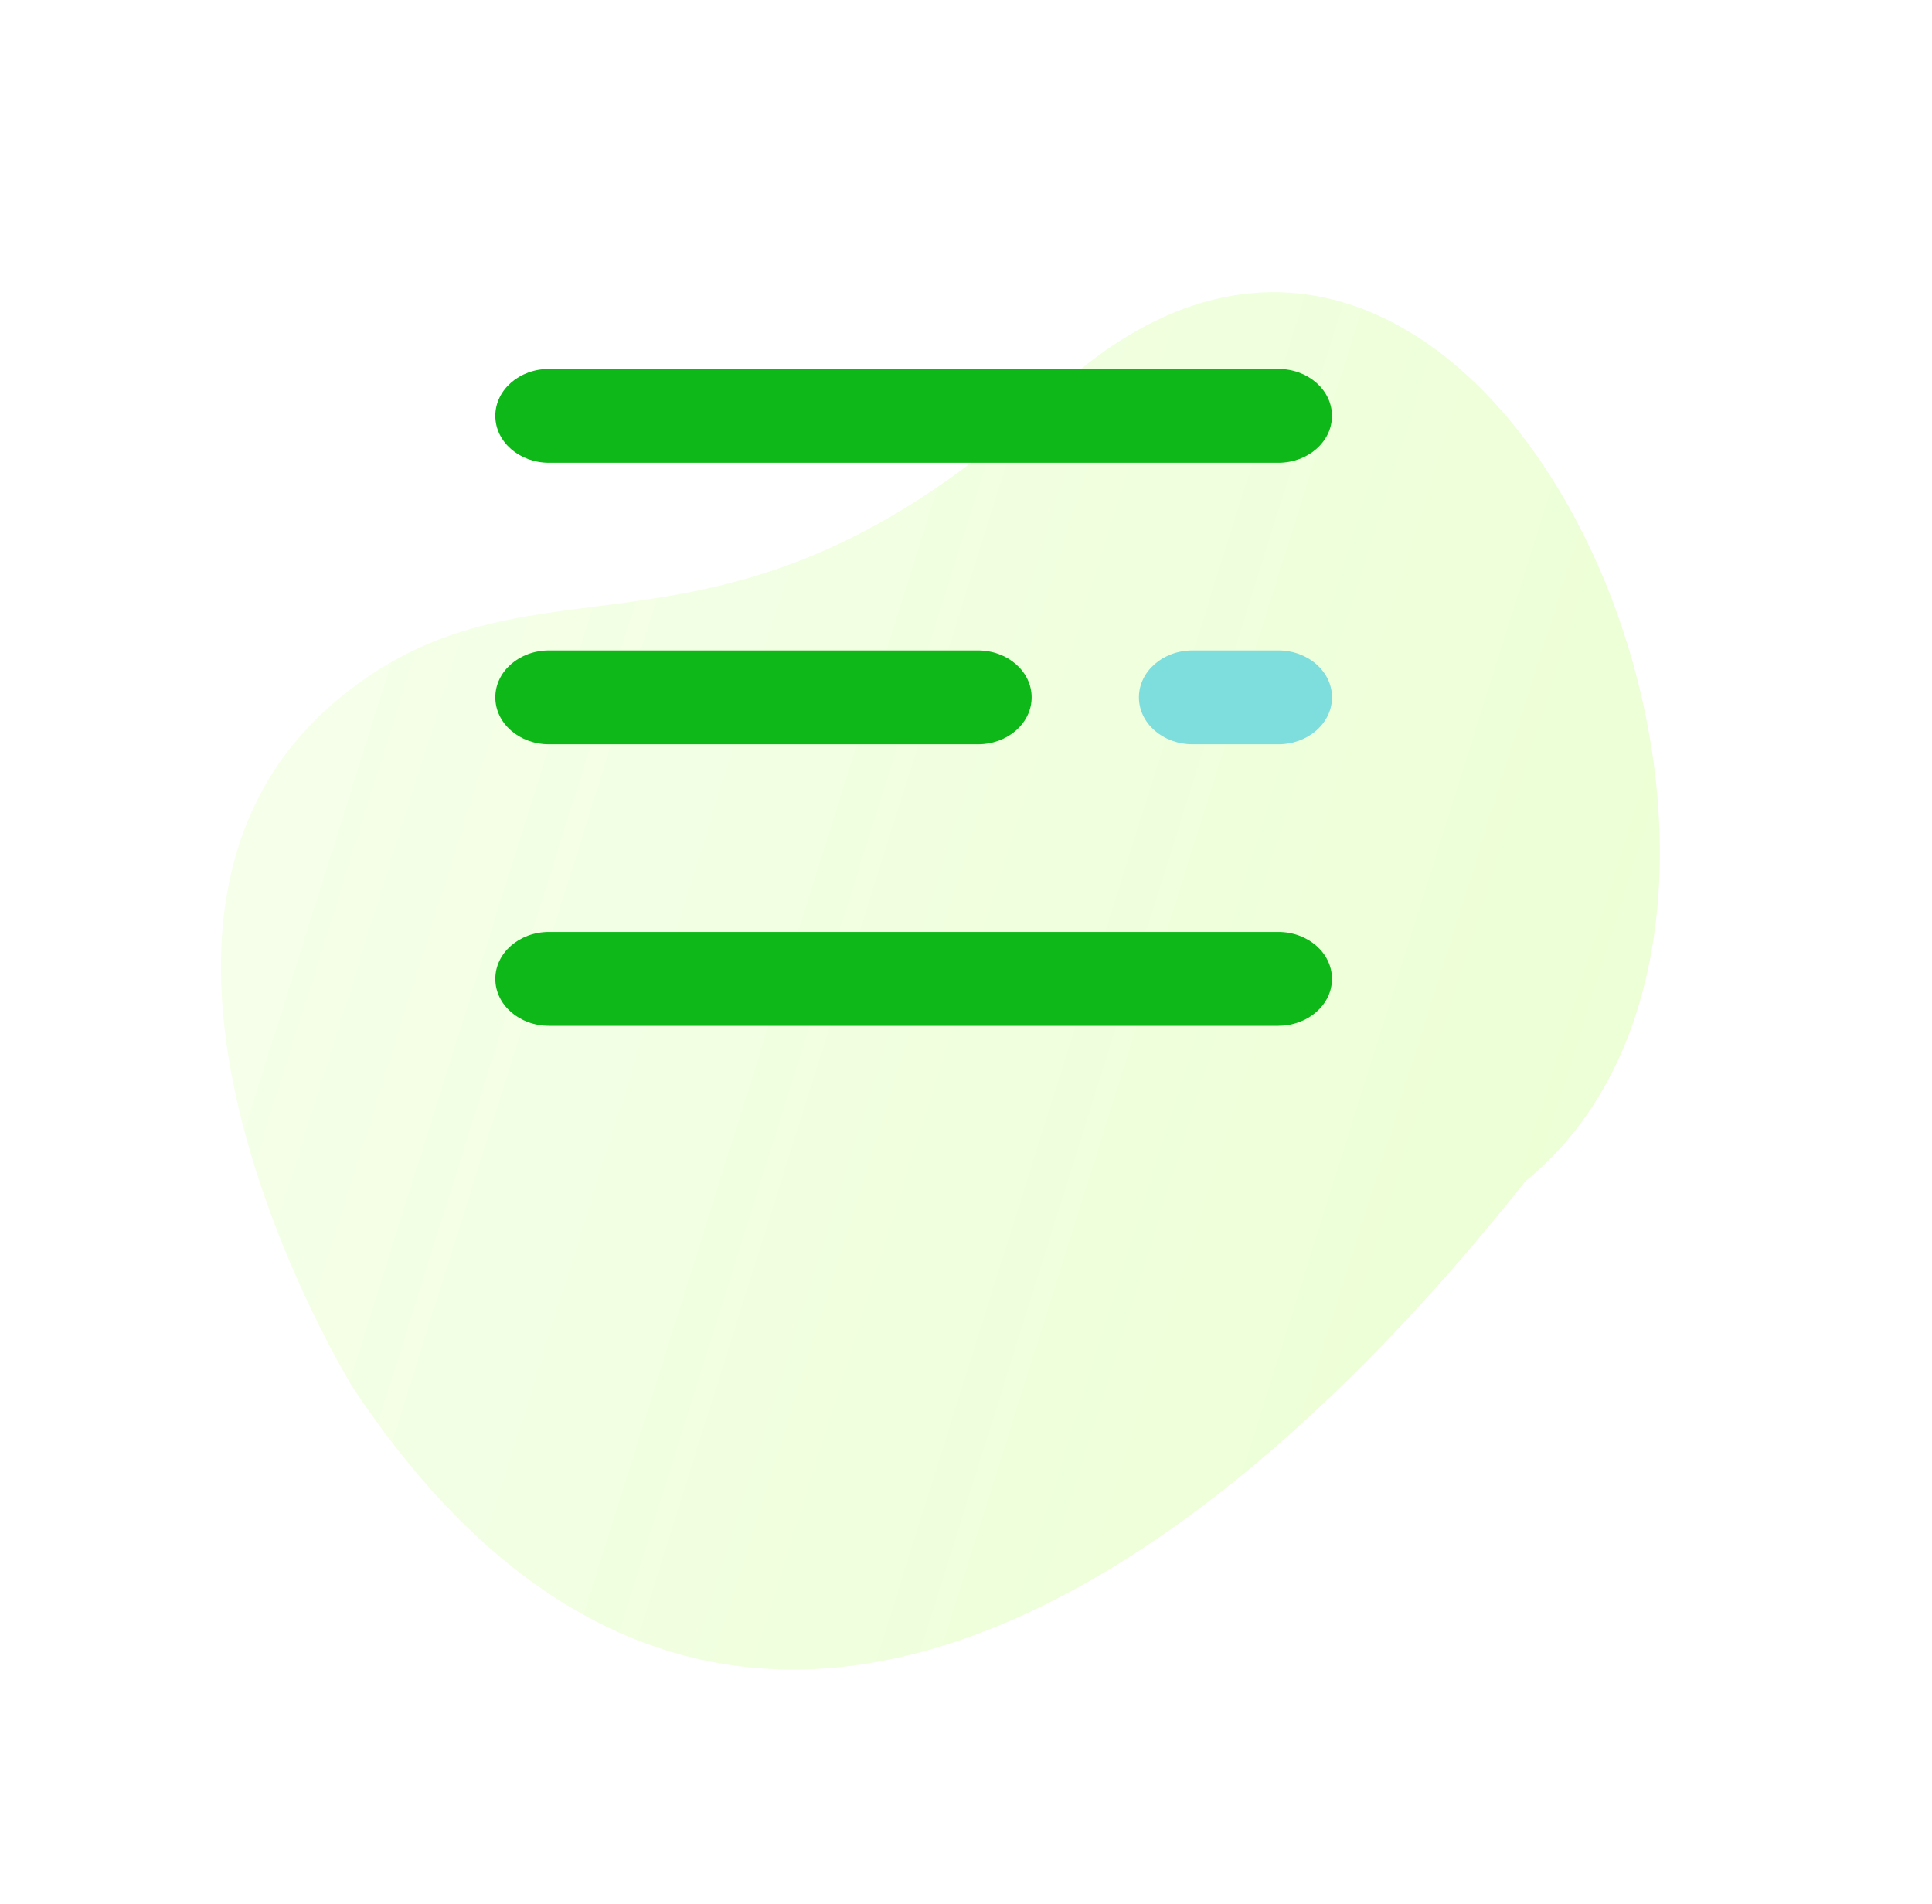 <svg xmlns="http://www.w3.org/2000/svg" width="70" height="69" fill="none"><path d="M55.267 42.801C67.76 32.62 54.047.391 38.644 13.805c-12.399 11.84-18.993 5.379-26.388 11.526-9.84 8.145.495 24.862.479 24.872 12.424 18.79 29.4 9.163 42.532-7.402z" fill="url(#paint0_linear)" fill-opacity=".2"></path><path d="M46.317 16.769H19.889c-1.073 0-1.943-.761-1.943-1.7 0-.94.87-1.7 1.943-1.7h26.428c1.073 0 1.943.76 1.943 1.7 0 .939-.87 1.7-1.943 1.7zM35.435 26.968H19.889c-1.073 0-1.943-.76-1.943-1.7 0-.939.87-1.7 1.943-1.7h15.546c1.073 0 1.943.761 1.943 1.7 0 .94-.87 1.7-1.943 1.7z" fill="#0EB818"></path><path d="M46.317 26.968h-3.109c-1.073 0-1.943-.761-1.943-1.7 0-.94.87-1.7 1.943-1.7h3.11c1.073 0 1.943.76 1.943 1.7 0 .939-.87 1.7-1.944 1.7z" fill="#7EDEDD"></path><path d="M46.317 37.17H19.889c-1.073 0-1.943-.762-1.943-1.7 0-.94.87-1.701 1.943-1.701h26.428c1.073 0 1.943.76 1.943 1.7s-.87 1.7-1.943 1.7z" fill="#0EB818"></path><defs><linearGradient id="paint0_linear" x1="64.145" y1="45.576" x2="4.14" y2="26.733" gradientUnits="userSpaceOnUse"><stop stop-color="#99FF1E"></stop><stop offset=".964" stop-color="#99FF1E" stop-opacity=".44"></stop></linearGradient></defs></svg>